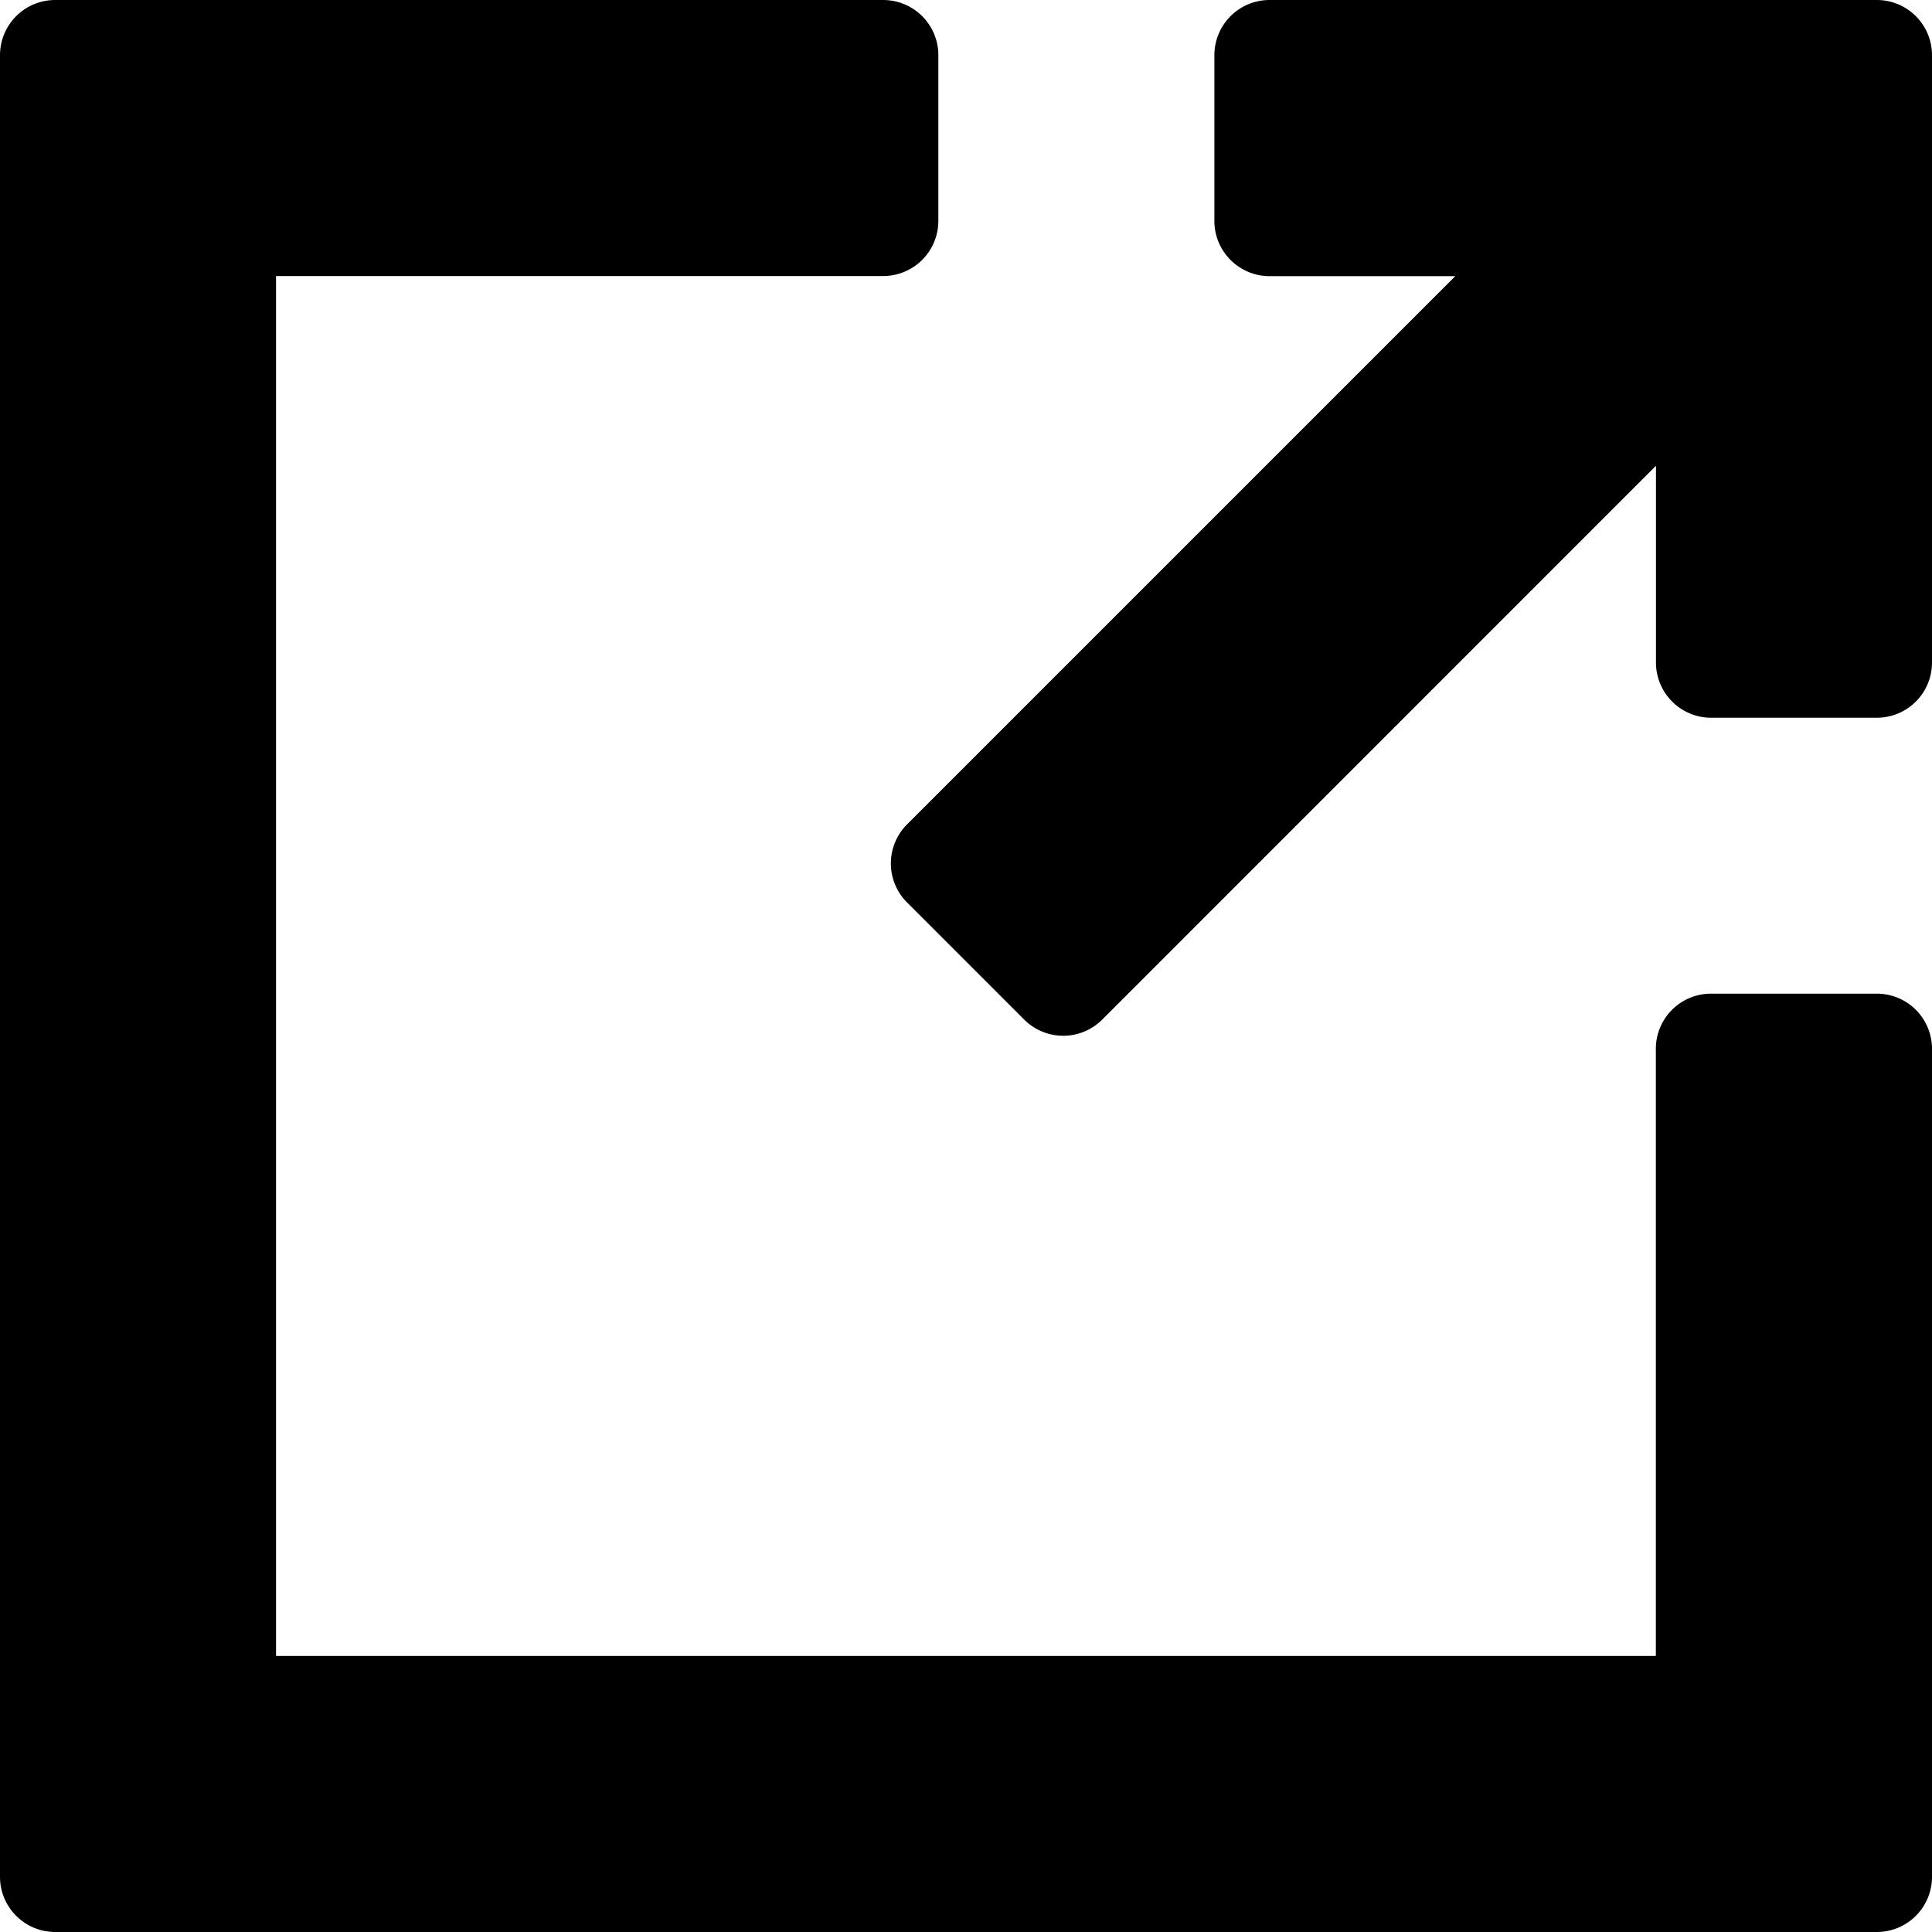 <svg width="16" height="16" fill="none" xmlns="http://www.w3.org/2000/svg"><path fill-rule="evenodd" clip-rule="evenodd" d="M7.314 2.286a.457.457 0 0 0 .457-.457V.457A.457.457 0 0 0 7.314 0H.457A.457.457 0 0 0 0 .457v15.086c0 .252.205.457.457.457h15.086a.457.457 0 0 0 .457-.457V8.686a.457.457 0 0 0-.457-.457H14.17a.457.457 0 0 0-.457.457v5.028H2.286V2.286h5.028ZM10.514 0a.457.457 0 0 0-.457.457V1.83c0 .252.205.457.457.457h1.538l-4.54 4.54a.457.457 0 0 0 0 .647l.97.97a.457.457 0 0 0 .646 0l4.586-4.587v1.63c0 .252.205.457.457.457h1.372A.457.457 0 0 0 16 5.486V.457A.457.457 0 0 0 15.543 0h-5.029Z" fill="#000"/></svg>